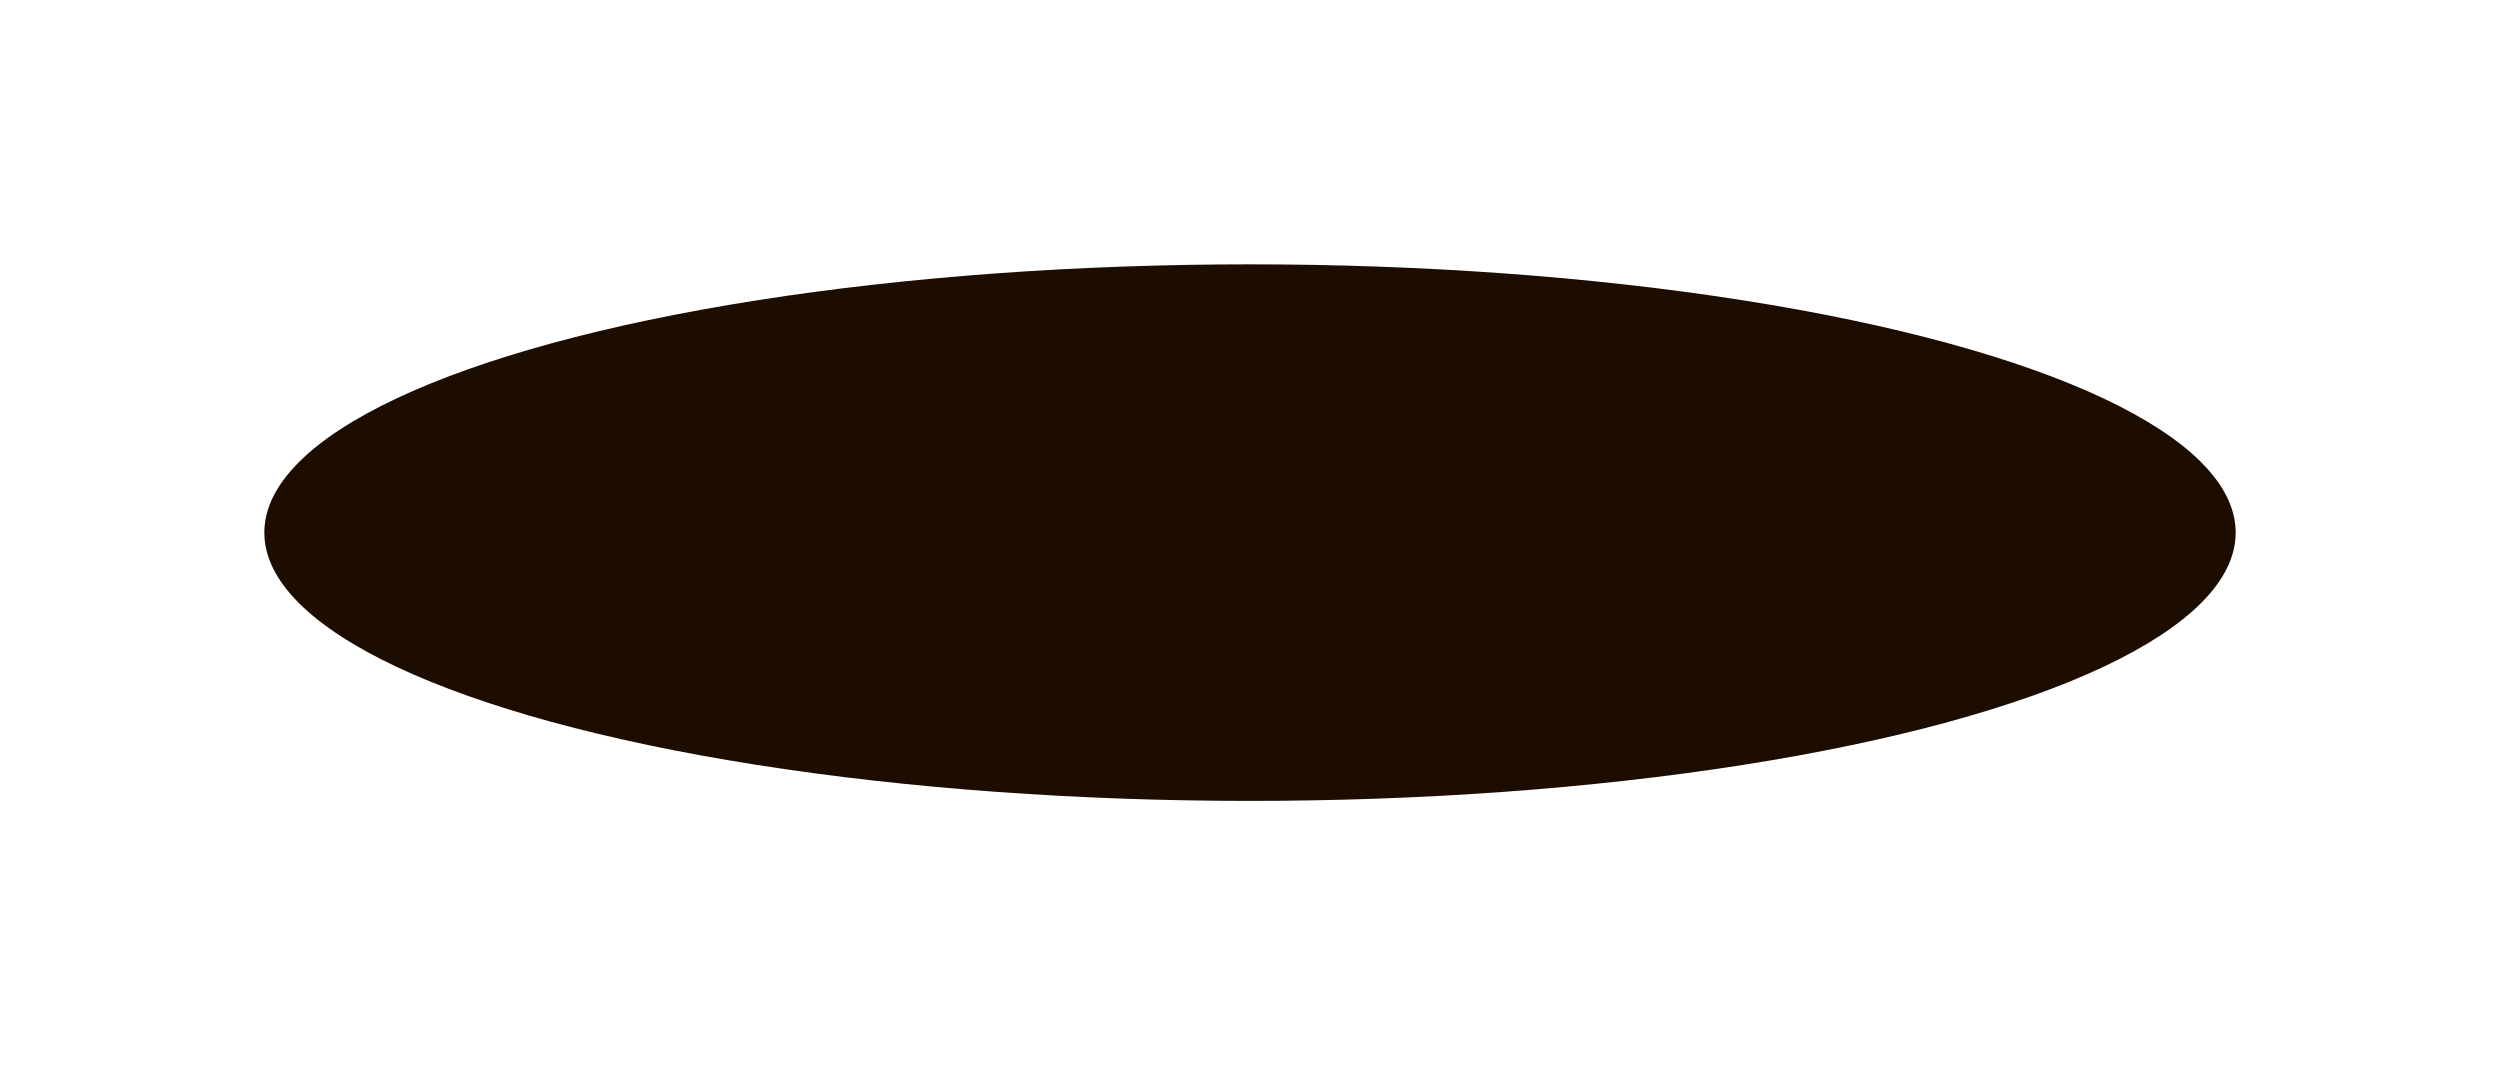 <?xml version="1.0" encoding="utf-8"?>
<svg xmlns="http://www.w3.org/2000/svg" fill="none" height="100%" overflow="visible" preserveAspectRatio="none" style="display: block;" viewBox="0 0 1901 810" width="100%">
<g filter="url(#filter0_f_0_127)" id="Ellipse 2">
<ellipse cx="950.5" cy="405" fill="#1C0D00" rx="749.5" ry="204"/>
</g>
<defs>
<filter color-interpolation-filters="sRGB" filterUnits="userSpaceOnUse" height="808.2" id="filter0_f_0_127" width="1899.2" x="0.9" y="0.9">
<feFlood flood-opacity="0" result="BackgroundImageFix"/>
<feBlend in="SourceGraphic" in2="BackgroundImageFix" mode="normal" result="shape"/>
<feGaussianBlur result="effect1_foregroundBlur_0_127" stdDeviation="100.05"/>
</filter>
</defs>
</svg>
